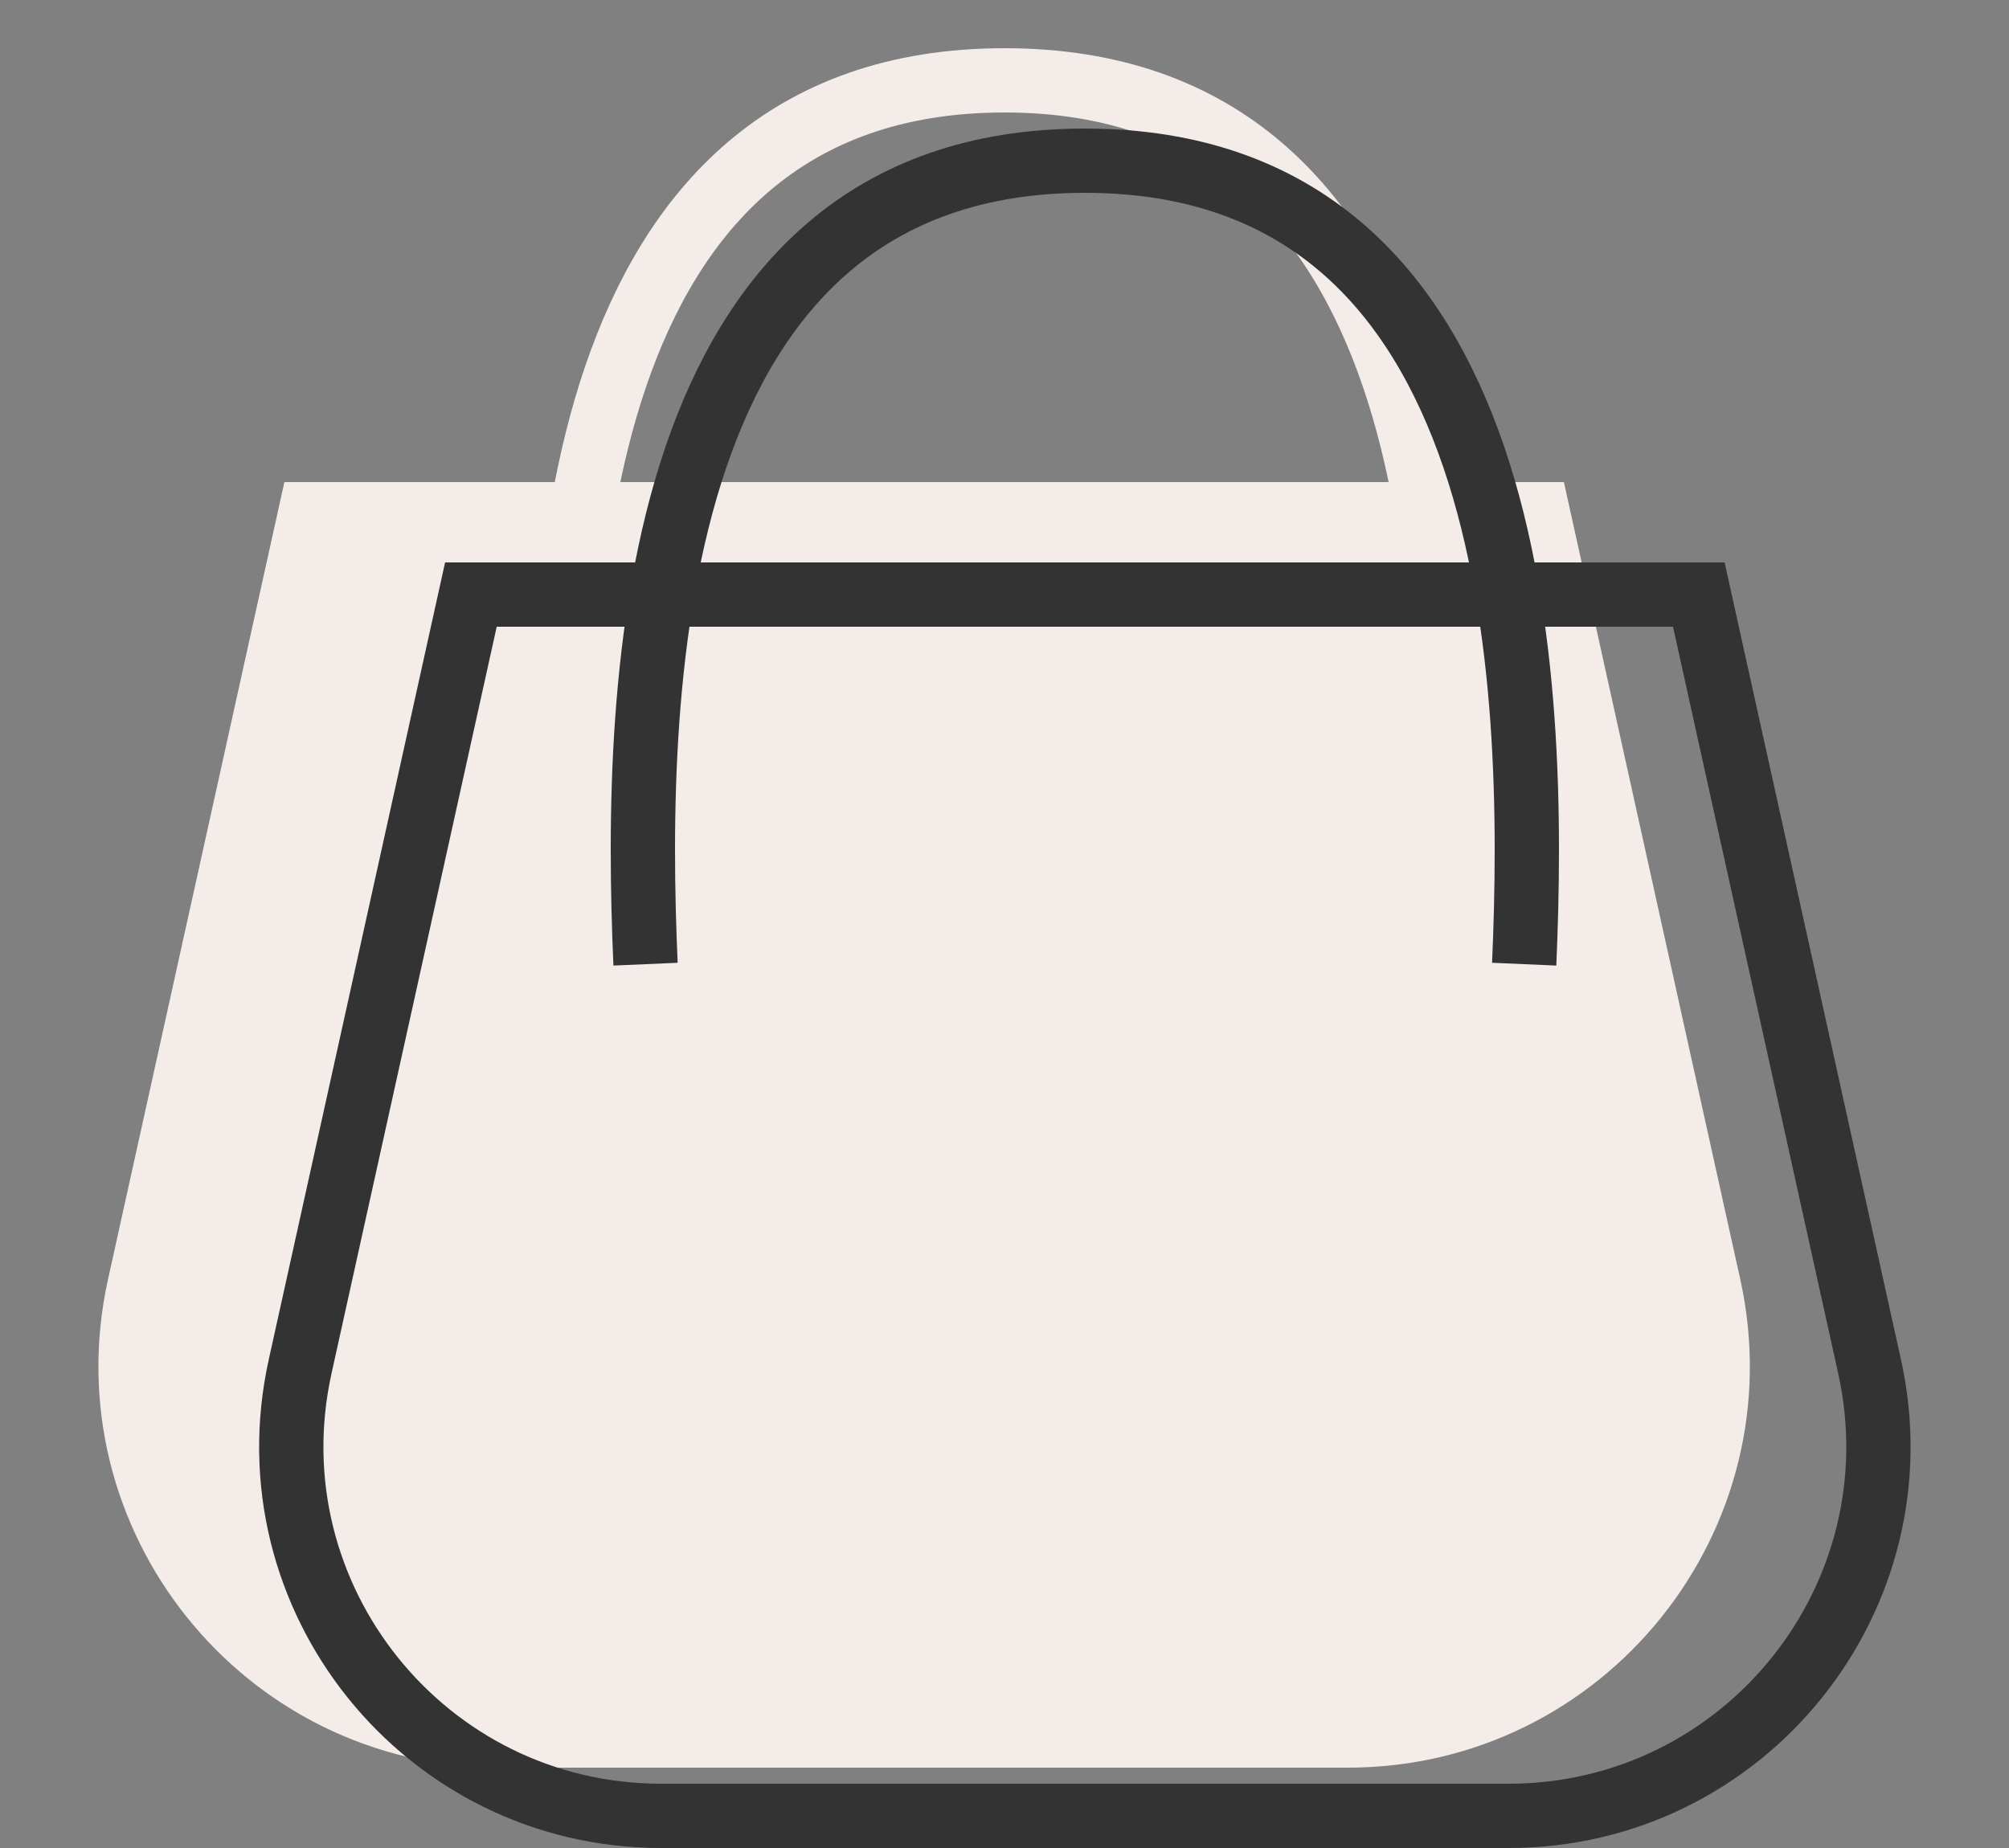 <svg width="25" height="23" viewBox="0 0 25 23" fill="none" xmlns="http://www.w3.org/2000/svg">
<rect x="0" y="0" width="25" height="23" fill="#808080" stroke="none"/>
<path d="M1.735 16.007L3.86 6.4H19.14L21.265 16.007C21.9 18.878 19.714 21.6 16.773 21.6H6.227C3.286 21.6 1.1 18.878 1.735 16.007Z" fill="#F4ECE9" stroke="#F4ECE9" stroke-width="0.8"/>
<path d="M7.033 11C6.881 7.508 7.033 1 12.5 1C17.967 1 18.119 7.508 17.967 11" stroke="#F4ECE9" stroke-width="0.8"/>
<path d="M3.735 17.007L5.86 7.4H21.14L23.265 17.007C23.9 19.878 21.714 22.6 18.773 22.6H8.227C5.286 22.6 3.1 19.878 3.735 17.007Z" stroke="#333333" stroke-width="0.8"/>
<path d="M8.033 12C7.881 8.508 8.033 2 13.5 2C18.967 2 19.119 8.508 18.967 12" stroke="#333333" stroke-width="0.8"/>
</svg>
